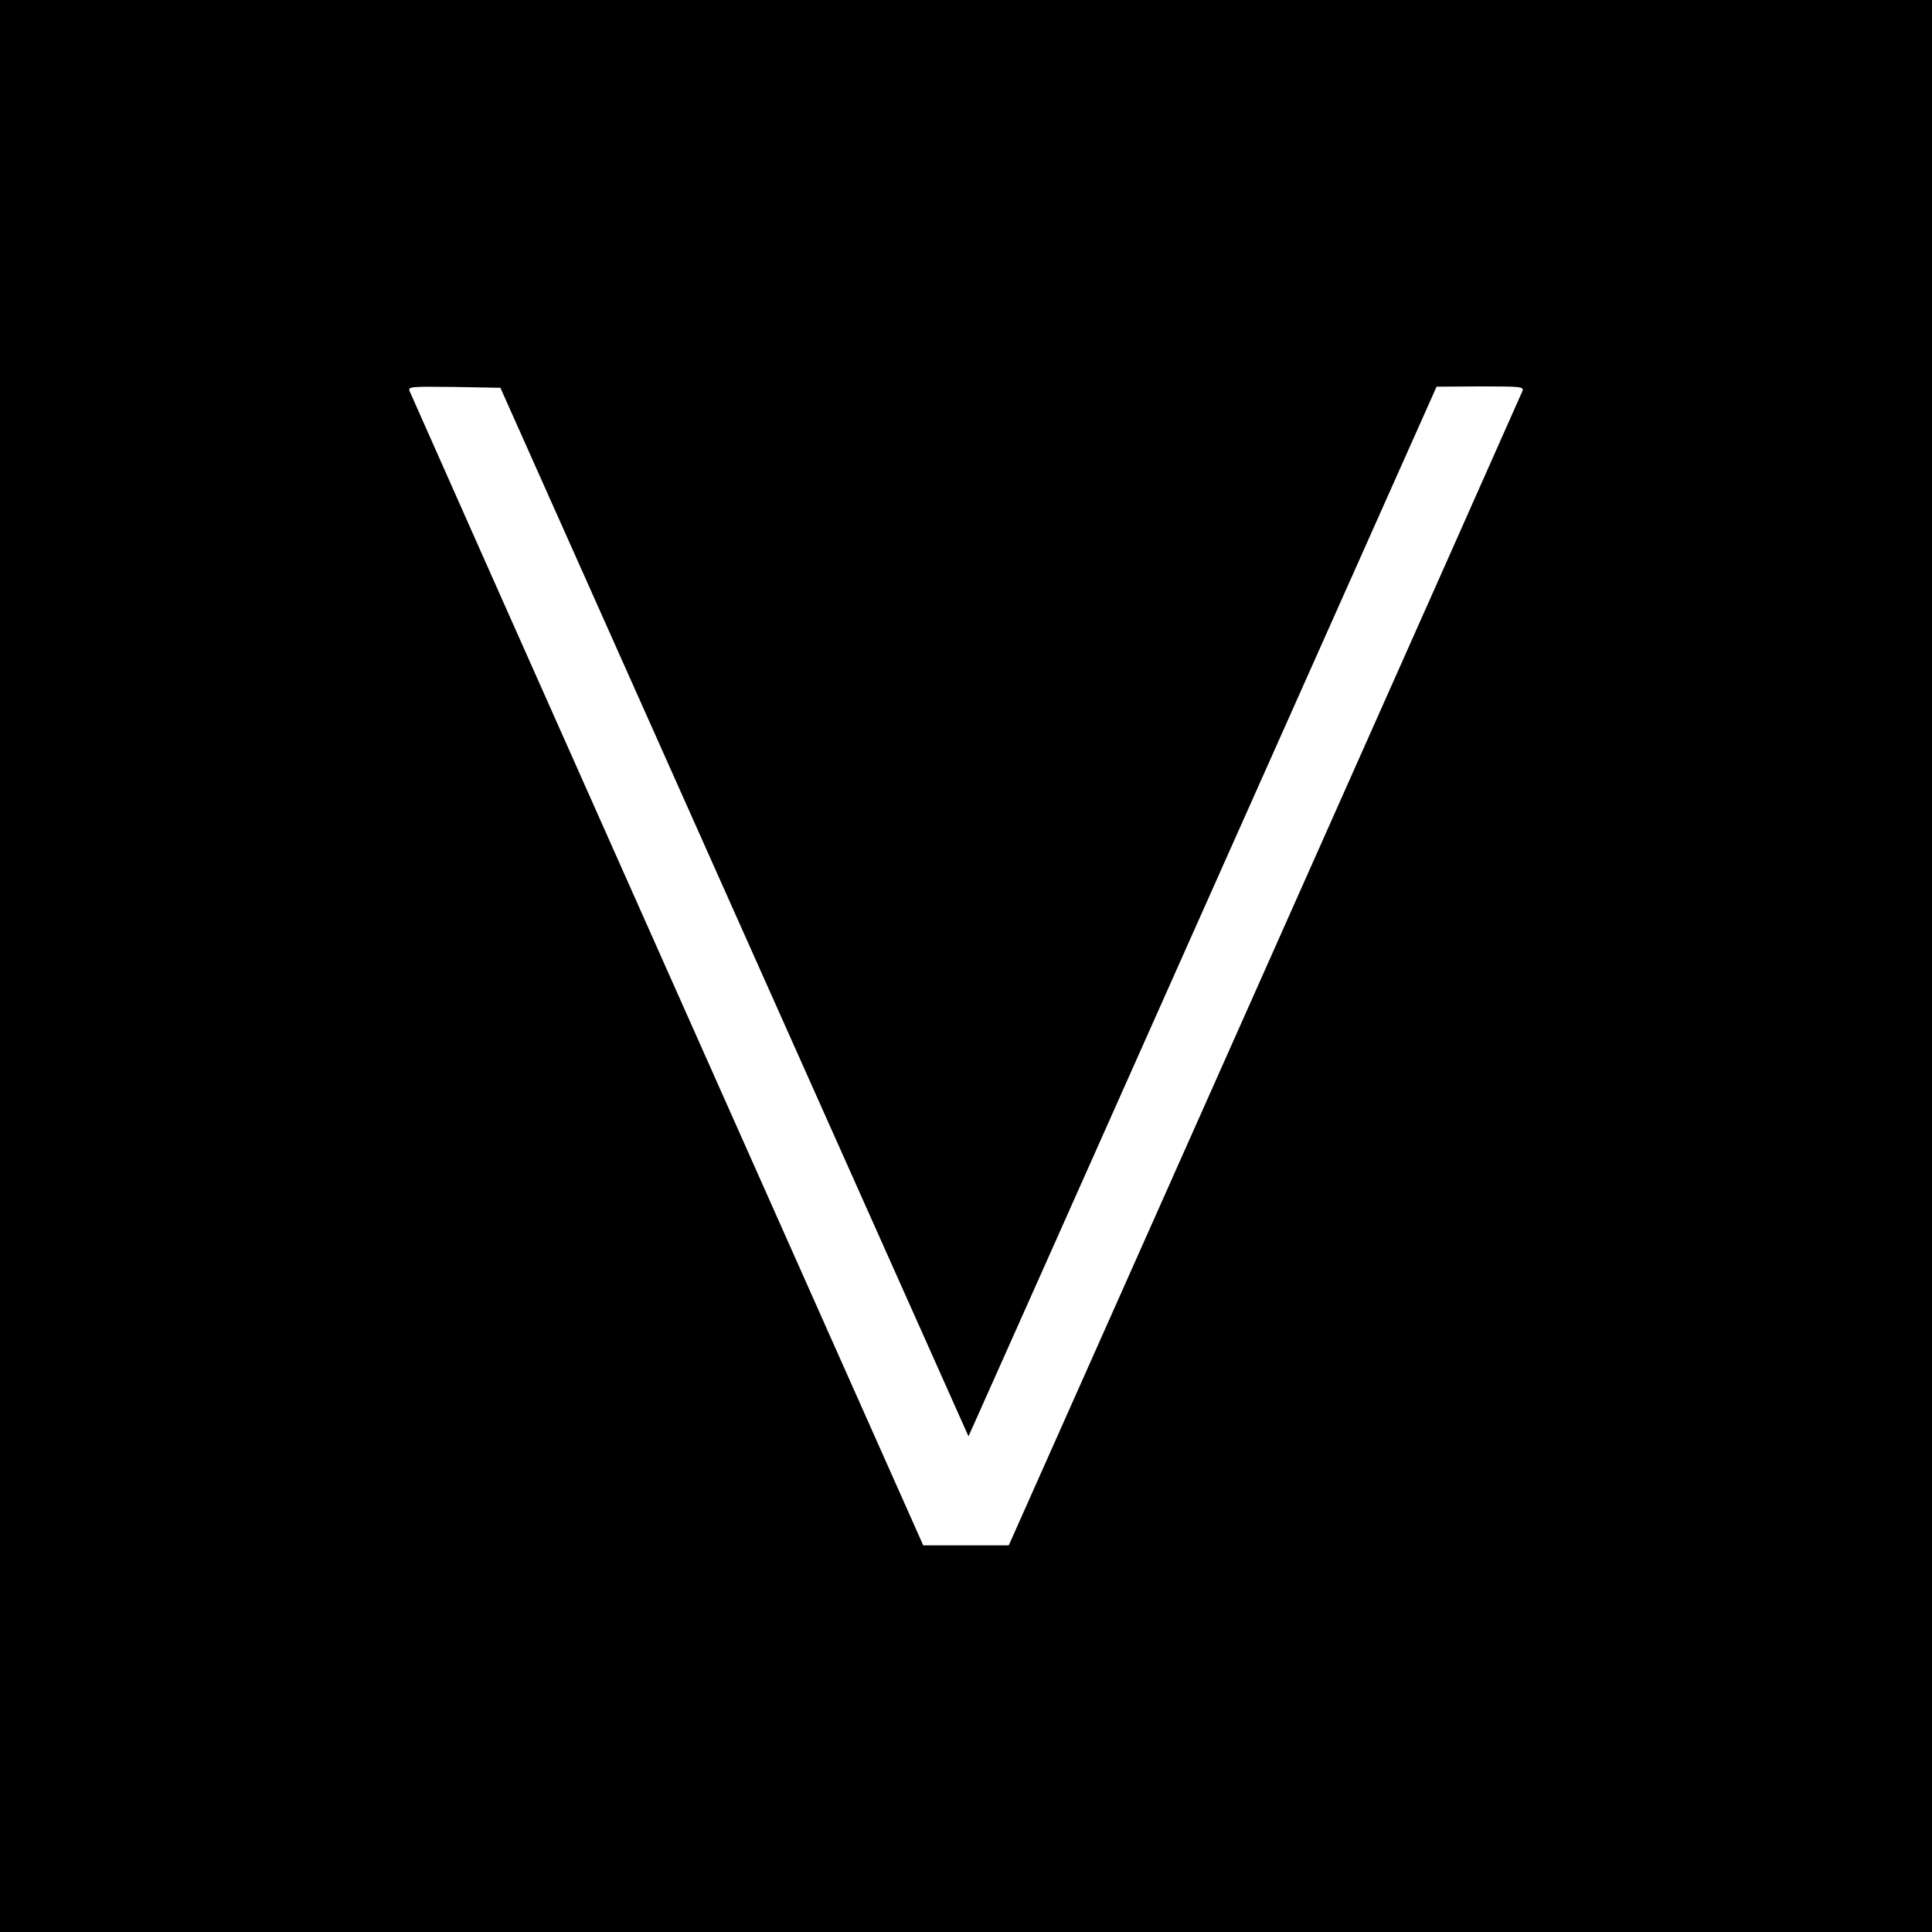 <?xml version="1.0" standalone="no"?>
<!DOCTYPE svg PUBLIC "-//W3C//DTD SVG 20010904//EN"
 "http://www.w3.org/TR/2001/REC-SVG-20010904/DTD/svg10.dtd">
<svg version="1.0" xmlns="http://www.w3.org/2000/svg"
 width="700pt" height="700pt" viewBox="0 0 700 700"
 preserveAspectRatio="xMidYMid meet">
<g transform="translate(0,700) scale(0.1,-0.1)"
fill="#000000" stroke="none">
<path d="M0 3500 l0 -3500 3500 0 3500 0 0 3500 0 3500 -3500 0 -3500 0 0
-3500z m2661 195 l848 -1899 18 40 c10 22 392 878 848 1902 l830 1861 159 1
c147 0 158 -1 152 -17 -4 -10 -424 -955 -934 -2100 l-927 -2082 -155 0 -155 0
-927 2082 c-510 1145 -930 2090 -934 2100 -6 16 4 17 161 15 l168 -3 848
-1900z"/>
</g>
</svg>
